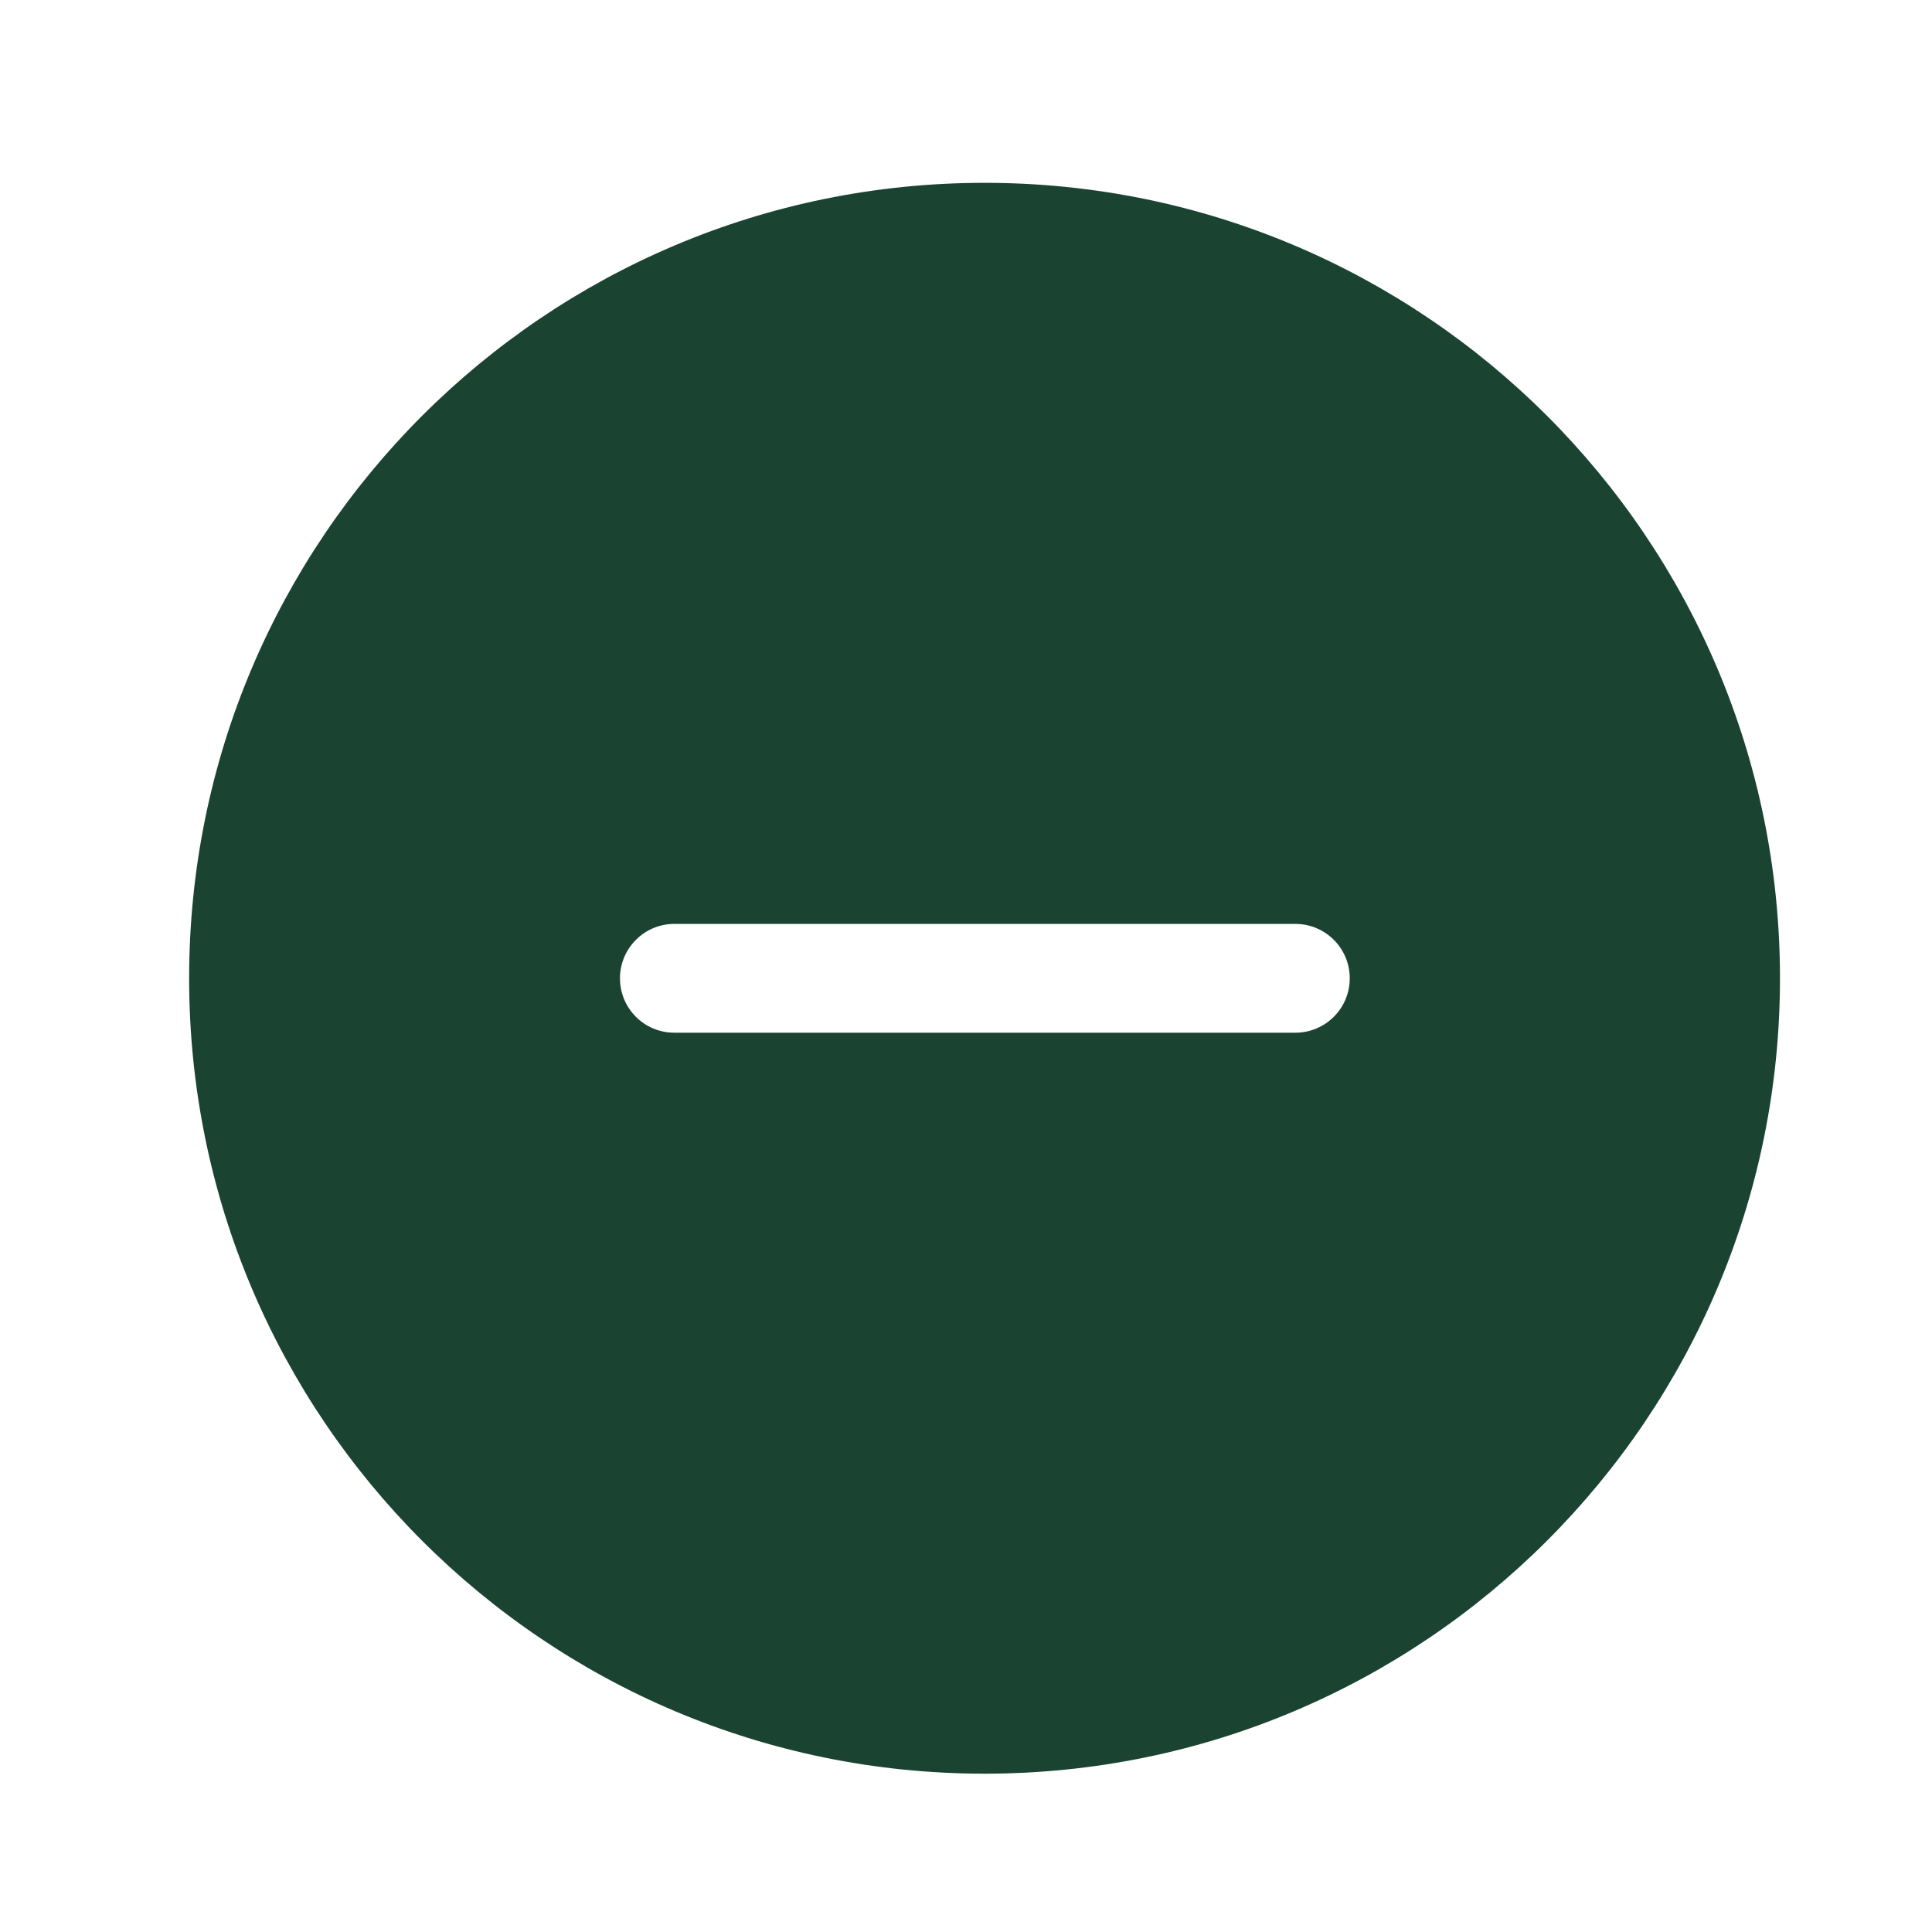 <svg width="19" height="19" viewBox="0 0 19 19" fill="none" xmlns="http://www.w3.org/2000/svg">
<path d="M9.683 1.798C5.362 1.798 1.86 5.3 1.86 9.621C1.86 13.941 5.362 17.443 9.683 17.443C14.003 17.443 17.505 13.941 17.505 9.621C17.505 5.3 14.003 1.798 9.683 1.798ZM12.739 10.156H6.632C6.336 10.156 6.097 9.917 6.097 9.621C6.097 9.473 6.157 9.339 6.254 9.243C6.35 9.146 6.484 9.086 6.632 9.086H12.739C13.034 9.086 13.274 9.325 13.274 9.621C13.274 9.917 13.034 10.156 12.739 10.156Z" fill="#1B4332"/>
</svg>
